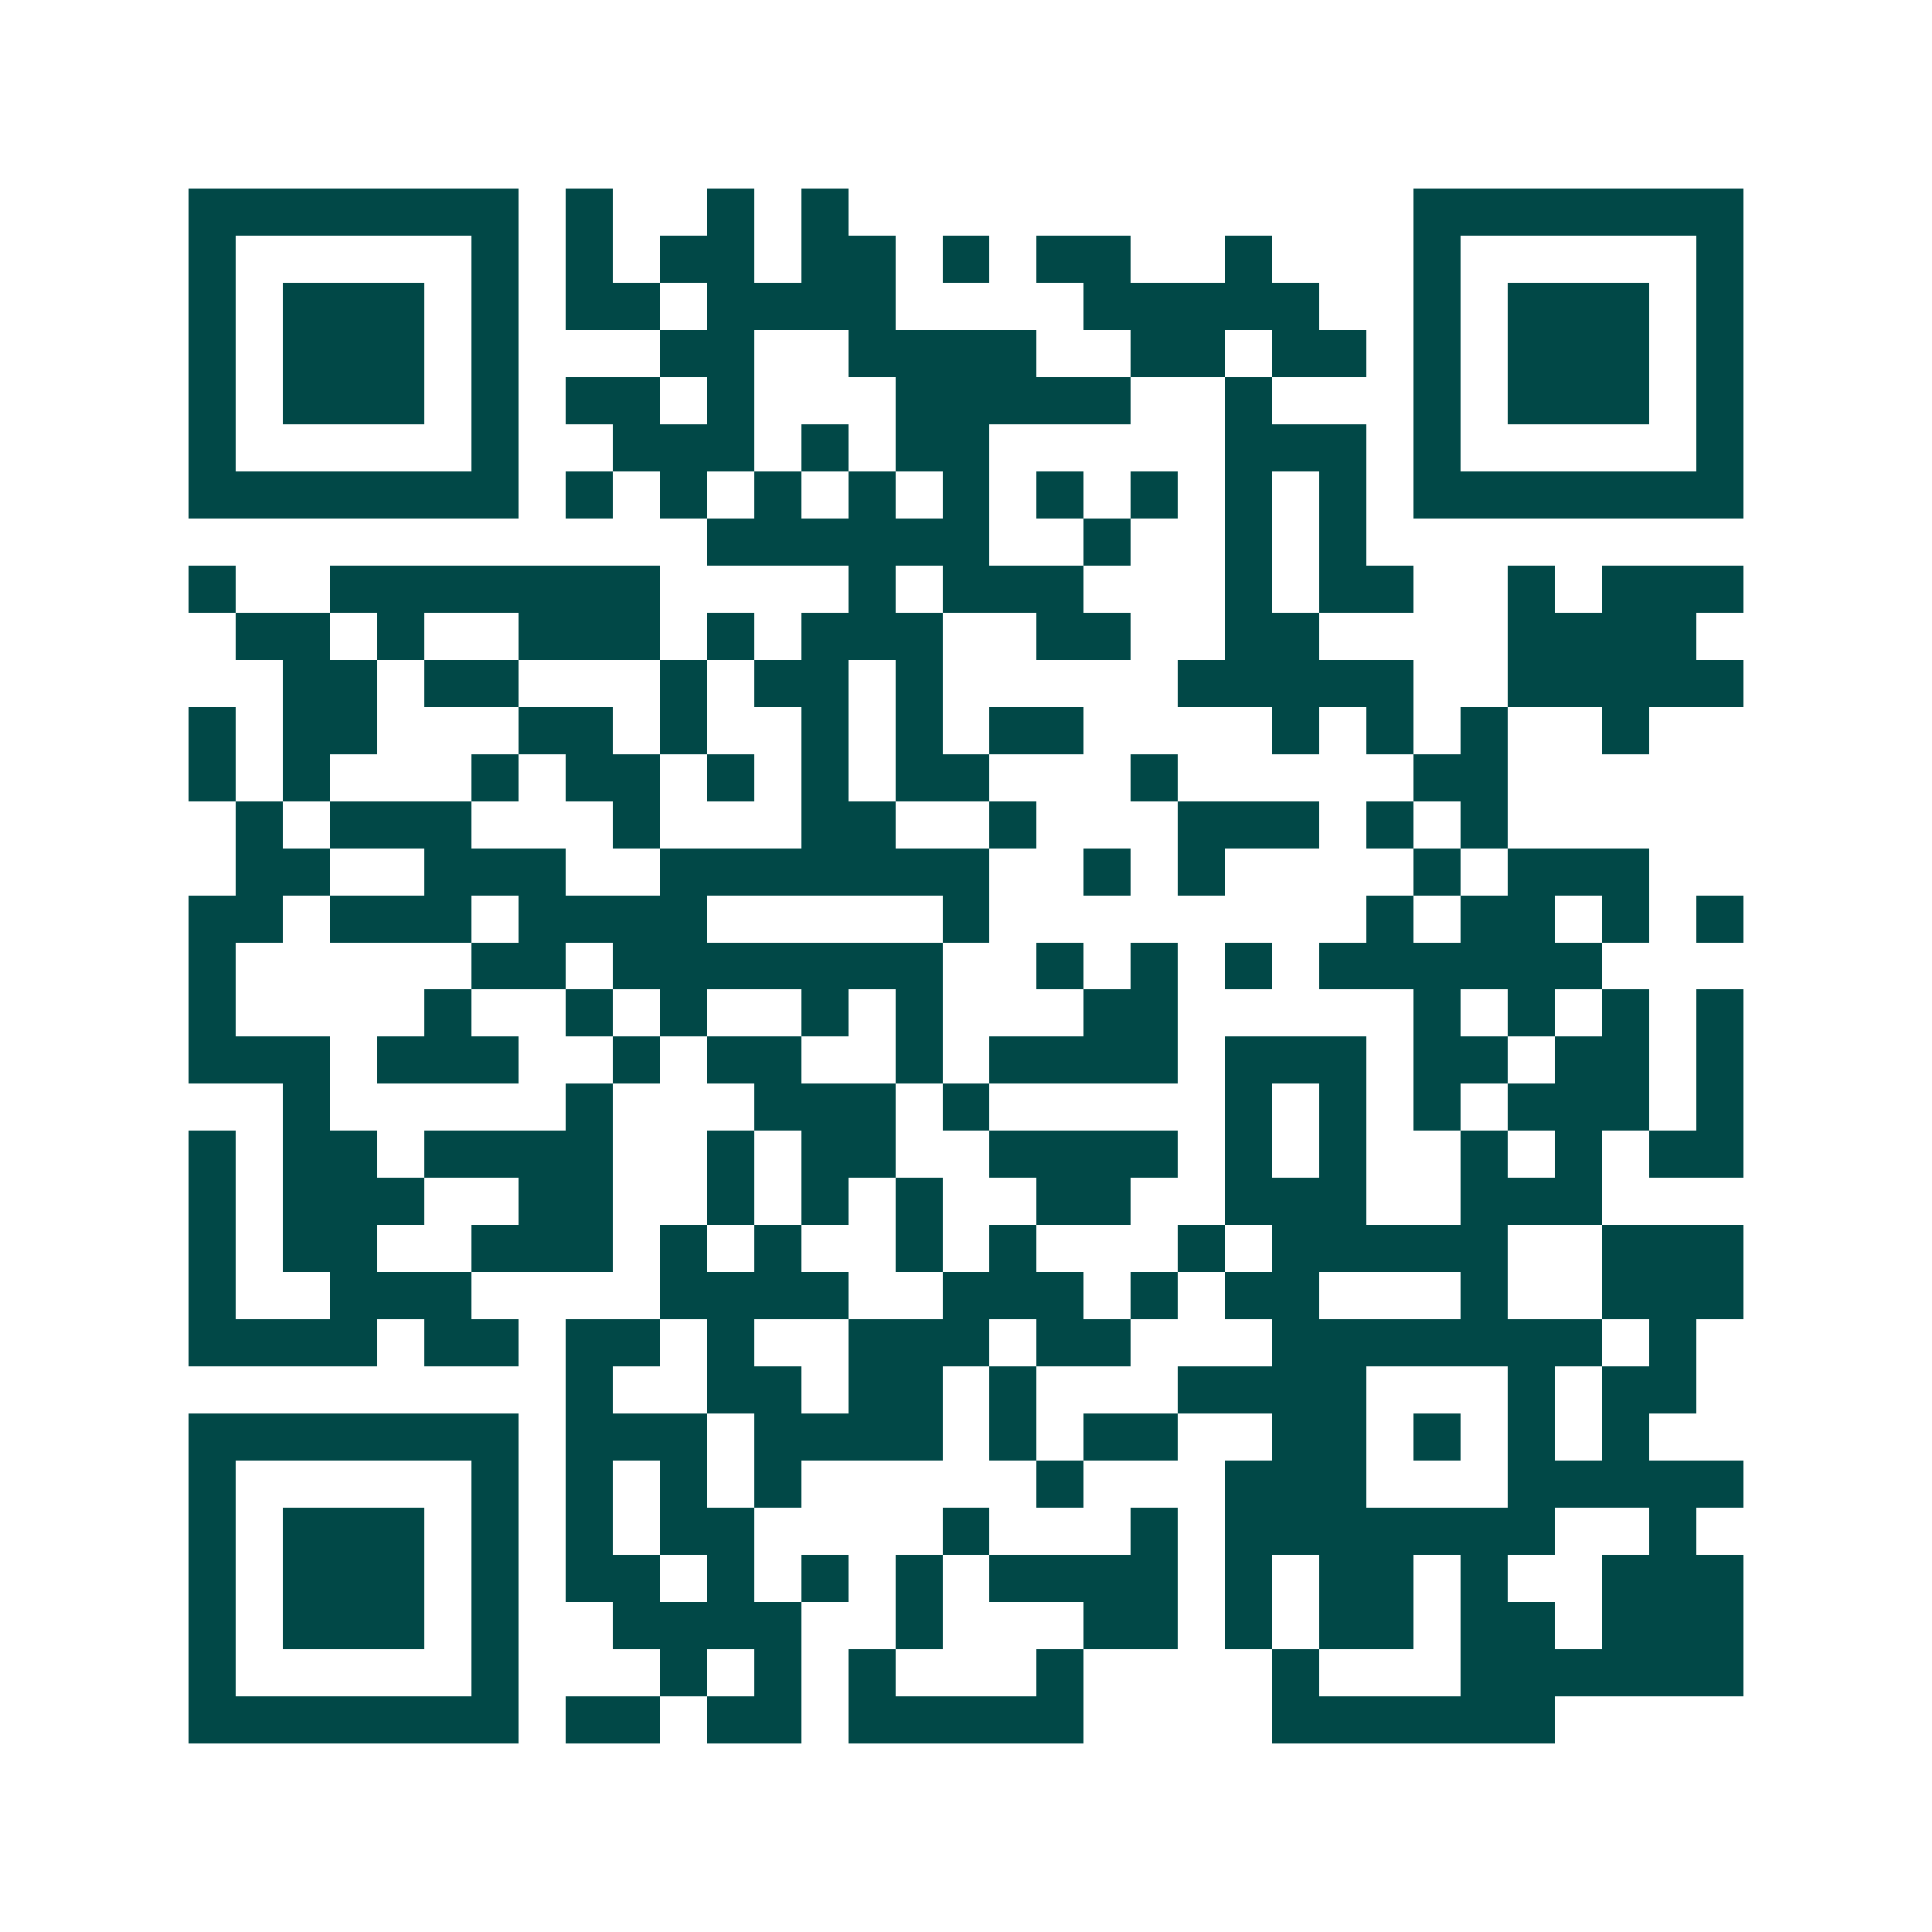 <svg xmlns="http://www.w3.org/2000/svg" width="200" height="200" viewBox="0 0 41 41" shape-rendering="crispEdges"><path fill="#ffffff" d="M0 0h41v41H0z"/><path stroke="#014847" d="M4 4.5h7m1 0h1m2 0h1m1 0h1m12 0h7M4 5.5h1m5 0h1m1 0h1m1 0h2m1 0h2m1 0h1m1 0h2m2 0h1m3 0h1m5 0h1M4 6.5h1m1 0h3m1 0h1m1 0h2m1 0h4m4 0h5m2 0h1m1 0h3m1 0h1M4 7.5h1m1 0h3m1 0h1m3 0h2m2 0h4m2 0h2m1 0h2m1 0h1m1 0h3m1 0h1M4 8.5h1m1 0h3m1 0h1m1 0h2m1 0h1m3 0h5m2 0h1m3 0h1m1 0h3m1 0h1M4 9.5h1m5 0h1m2 0h3m1 0h1m1 0h2m5 0h3m1 0h1m5 0h1M4 10.5h7m1 0h1m1 0h1m1 0h1m1 0h1m1 0h1m1 0h1m1 0h1m1 0h1m1 0h1m1 0h7M15 11.5h6m2 0h1m2 0h1m1 0h1M4 12.5h1m2 0h7m4 0h1m1 0h3m3 0h1m1 0h2m2 0h1m1 0h3M5 13.5h2m1 0h1m2 0h3m1 0h1m1 0h3m2 0h2m2 0h2m4 0h4M6 14.5h2m1 0h2m3 0h1m1 0h2m1 0h1m5 0h5m2 0h5M4 15.5h1m1 0h2m3 0h2m1 0h1m2 0h1m1 0h1m1 0h2m4 0h1m1 0h1m1 0h1m2 0h1M4 16.5h1m1 0h1m3 0h1m1 0h2m1 0h1m1 0h1m1 0h2m3 0h1m5 0h2M5 17.5h1m1 0h3m3 0h1m3 0h2m2 0h1m3 0h3m1 0h1m1 0h1M5 18.5h2m2 0h3m2 0h7m2 0h1m1 0h1m4 0h1m1 0h3M4 19.5h2m1 0h3m1 0h4m5 0h1m8 0h1m1 0h2m1 0h1m1 0h1M4 20.5h1m5 0h2m1 0h7m2 0h1m1 0h1m1 0h1m1 0h6M4 21.5h1m4 0h1m2 0h1m1 0h1m2 0h1m1 0h1m3 0h2m5 0h1m1 0h1m1 0h1m1 0h1M4 22.5h3m1 0h3m2 0h1m1 0h2m2 0h1m1 0h4m1 0h3m1 0h2m1 0h2m1 0h1M6 23.5h1m5 0h1m3 0h3m1 0h1m5 0h1m1 0h1m1 0h1m1 0h3m1 0h1M4 24.5h1m1 0h2m1 0h4m2 0h1m1 0h2m2 0h4m1 0h1m1 0h1m2 0h1m1 0h1m1 0h2M4 25.5h1m1 0h3m2 0h2m2 0h1m1 0h1m1 0h1m2 0h2m2 0h3m2 0h3M4 26.5h1m1 0h2m2 0h3m1 0h1m1 0h1m2 0h1m1 0h1m3 0h1m1 0h5m2 0h3M4 27.5h1m2 0h3m4 0h4m2 0h3m1 0h1m1 0h2m3 0h1m2 0h3M4 28.5h4m1 0h2m1 0h2m1 0h1m2 0h3m1 0h2m3 0h7m1 0h1M12 29.5h1m2 0h2m1 0h2m1 0h1m3 0h4m3 0h1m1 0h2M4 30.5h7m1 0h3m1 0h4m1 0h1m1 0h2m2 0h2m1 0h1m1 0h1m1 0h1M4 31.5h1m5 0h1m1 0h1m1 0h1m1 0h1m5 0h1m3 0h3m3 0h5M4 32.5h1m1 0h3m1 0h1m1 0h1m1 0h2m4 0h1m3 0h1m1 0h7m2 0h1M4 33.5h1m1 0h3m1 0h1m1 0h2m1 0h1m1 0h1m1 0h1m1 0h4m1 0h1m1 0h2m1 0h1m2 0h3M4 34.5h1m1 0h3m1 0h1m2 0h4m2 0h1m3 0h2m1 0h1m1 0h2m1 0h2m1 0h3M4 35.5h1m5 0h1m3 0h1m1 0h1m1 0h1m3 0h1m4 0h1m3 0h6M4 36.5h7m1 0h2m1 0h2m1 0h5m4 0h6"/></svg>
